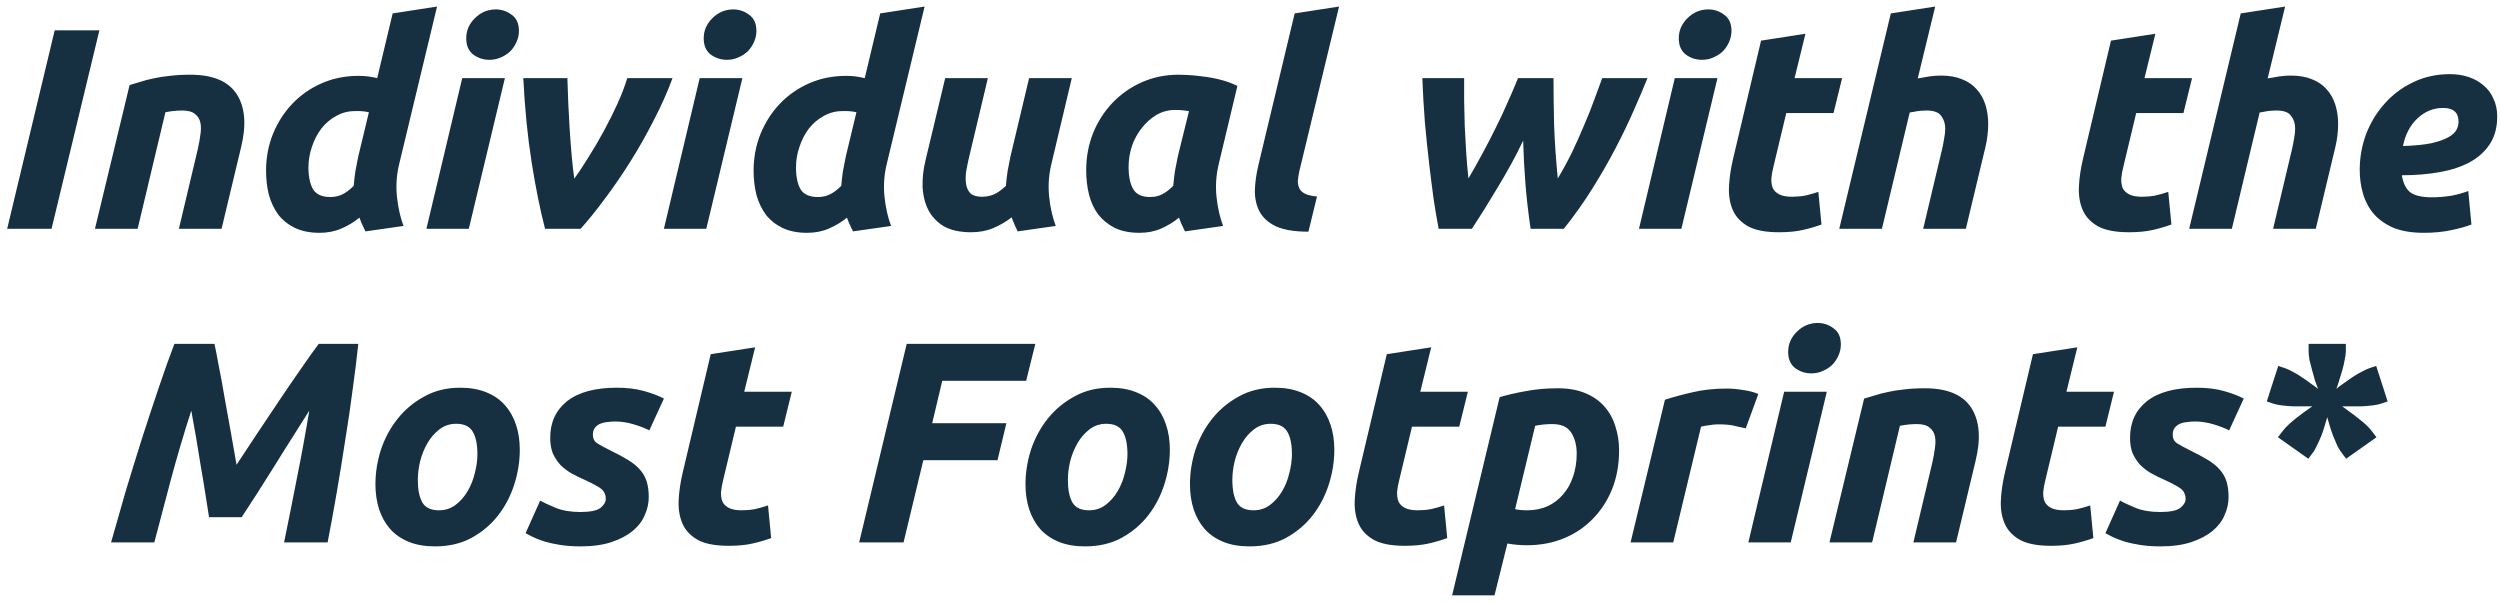 <svg width="295" height="71" viewBox="0 0 295 71" fill="none" xmlns="http://www.w3.org/2000/svg">
<path d="M6.455 3.578H11.728L6.083 27H0.845L6.455 3.578ZM15.294 10.033C15.677 9.921 16.094 9.797 16.545 9.661C17.018 9.504 17.536 9.368 18.099 9.256C18.685 9.121 19.328 9.019 20.026 8.952C20.747 8.861 21.558 8.816 22.459 8.816C25.118 8.816 26.944 9.583 27.935 11.115C28.926 12.647 29.095 14.742 28.442 17.401L26.144 27H21.108L23.338 17.604C23.474 17.018 23.575 16.455 23.642 15.914C23.733 15.351 23.733 14.866 23.642 14.461C23.552 14.033 23.338 13.695 23 13.447C22.685 13.176 22.189 13.041 21.513 13.041C20.86 13.041 20.195 13.109 19.519 13.244L16.241 27H11.205L15.294 10.033ZM37.716 27.473C36.589 27.473 35.62 27.282 34.809 26.899C34.02 26.516 33.367 25.997 32.849 25.344C32.353 24.668 31.981 23.89 31.733 23.012C31.508 22.11 31.395 21.153 31.395 20.139C31.395 18.607 31.666 17.165 32.206 15.813C32.77 14.438 33.536 13.244 34.505 12.23C35.474 11.216 36.623 10.416 37.952 9.83C39.282 9.245 40.735 8.952 42.312 8.952C42.718 8.952 43.09 8.974 43.428 9.019C43.788 9.064 44.149 9.132 44.509 9.222L46.334 1.584L51.573 0.772L47.111 19.328C46.796 20.612 46.706 21.908 46.841 23.215C46.976 24.499 47.236 25.648 47.618 26.662L43.123 27.304C42.988 27.034 42.864 26.775 42.752 26.527C42.639 26.279 42.526 25.997 42.414 25.682C41.783 26.2 41.073 26.628 40.284 26.966C39.518 27.304 38.662 27.473 37.716 27.473ZM43.529 13.244C43.394 13.222 43.27 13.199 43.157 13.176C43.067 13.154 42.966 13.143 42.853 13.143C42.763 13.12 42.639 13.109 42.481 13.109C42.323 13.109 42.121 13.109 41.873 13.109C41.084 13.109 40.352 13.3 39.676 13.683C39 14.044 38.414 14.54 37.918 15.171C37.445 15.801 37.073 16.523 36.803 17.334C36.533 18.122 36.397 18.933 36.397 19.767C36.397 20.849 36.578 21.705 36.938 22.336C37.321 22.944 37.997 23.248 38.966 23.248C39.484 23.248 39.958 23.147 40.386 22.944C40.814 22.741 41.264 22.403 41.738 21.93C41.783 21.367 41.85 20.781 41.94 20.173C42.053 19.542 42.166 18.967 42.278 18.449L43.529 13.244ZM55.319 27H50.317L54.542 9.222H59.578L55.319 27ZM57.753 7.059C57.054 7.059 56.423 6.856 55.86 6.451C55.297 6.022 55.015 5.38 55.015 4.524C55.015 4.051 55.105 3.611 55.285 3.206C55.488 2.778 55.747 2.417 56.063 2.124C56.378 1.809 56.739 1.561 57.144 1.381C57.572 1.201 58.023 1.11 58.496 1.11C59.195 1.11 59.826 1.324 60.389 1.753C60.952 2.158 61.234 2.789 61.234 3.645C61.234 4.118 61.133 4.569 60.93 4.997C60.75 5.403 60.502 5.763 60.186 6.079C59.871 6.372 59.499 6.608 59.071 6.789C58.665 6.969 58.226 7.059 57.753 7.059ZM64.317 27C63.731 24.747 63.201 22.122 62.728 19.125C62.255 16.106 61.928 12.805 61.748 9.222H66.953C66.975 10.101 67.009 11.07 67.054 12.129C67.099 13.165 67.156 14.213 67.223 15.272C67.291 16.331 67.37 17.367 67.46 18.381C67.55 19.373 67.651 20.274 67.764 21.085C68.26 20.409 68.812 19.576 69.42 18.584C70.051 17.593 70.659 16.556 71.245 15.475C71.831 14.393 72.372 13.312 72.868 12.23C73.363 11.126 73.746 10.123 74.017 9.222H79.357C78.771 10.822 78.039 12.467 77.16 14.157C76.304 15.847 75.38 17.48 74.388 19.057C73.397 20.635 72.383 22.11 71.347 23.485C70.333 24.859 69.386 26.031 68.508 27H64.317ZM83.342 27H78.34L82.564 9.222H87.6L83.342 27ZM85.775 7.059C85.077 7.059 84.446 6.856 83.882 6.451C83.319 6.022 83.037 5.38 83.037 4.524C83.037 4.051 83.128 3.611 83.308 3.206C83.511 2.778 83.77 2.417 84.085 2.124C84.401 1.809 84.761 1.561 85.167 1.381C85.595 1.201 86.046 1.11 86.519 1.11C87.217 1.11 87.848 1.324 88.411 1.753C88.975 2.158 89.256 2.789 89.256 3.645C89.256 4.118 89.155 4.569 88.952 4.997C88.772 5.403 88.524 5.763 88.209 6.079C87.893 6.372 87.521 6.608 87.093 6.789C86.688 6.969 86.248 7.059 85.775 7.059ZM95.246 27.473C94.119 27.473 93.15 27.282 92.339 26.899C91.55 26.516 90.897 25.997 90.379 25.344C89.883 24.668 89.511 23.89 89.263 23.012C89.038 22.11 88.925 21.153 88.925 20.139C88.925 18.607 89.196 17.165 89.736 15.813C90.3 14.438 91.066 13.244 92.035 12.23C93.004 11.216 94.153 10.416 95.482 9.83C96.812 9.245 98.265 8.952 99.842 8.952C100.248 8.952 100.62 8.974 100.958 9.019C101.318 9.064 101.679 9.132 102.039 9.222L103.864 1.584L109.103 0.772L104.642 19.328C104.326 20.612 104.236 21.908 104.371 23.215C104.506 24.499 104.765 25.648 105.149 26.662L100.653 27.304C100.518 27.034 100.394 26.775 100.282 26.527C100.169 26.279 100.056 25.997 99.944 25.682C99.313 26.2 98.603 26.628 97.814 26.966C97.048 27.304 96.192 27.473 95.246 27.473ZM101.059 13.244C100.924 13.222 100.8 13.199 100.687 13.176C100.597 13.154 100.496 13.143 100.383 13.143C100.293 13.12 100.169 13.109 100.011 13.109C99.853 13.109 99.651 13.109 99.403 13.109C98.614 13.109 97.882 13.3 97.206 13.683C96.53 14.044 95.944 14.54 95.448 15.171C94.975 15.801 94.603 16.523 94.333 17.334C94.063 18.122 93.927 18.933 93.927 19.767C93.927 20.849 94.108 21.705 94.468 22.336C94.851 22.944 95.527 23.248 96.496 23.248C97.014 23.248 97.487 23.147 97.916 22.944C98.344 22.741 98.794 22.403 99.268 21.93C99.313 21.367 99.38 20.781 99.47 20.173C99.583 19.542 99.696 18.967 99.808 18.449L101.059 13.244ZM126.47 9.222L124.07 19.328C123.755 20.612 123.665 21.908 123.8 23.215C123.935 24.499 124.194 25.648 124.577 26.662L120.082 27.304C119.834 26.808 119.598 26.256 119.372 25.648C118.741 26.144 118.032 26.561 117.243 26.899C116.454 27.237 115.576 27.406 114.607 27.406C113.277 27.406 112.196 27.169 111.362 26.696C110.551 26.2 109.943 25.558 109.537 24.769C109.131 23.958 108.906 23.034 108.861 21.998C108.839 20.961 108.962 19.902 109.233 18.821L111.531 9.222H116.567L114.303 18.753C114.19 19.249 114.089 19.756 113.998 20.274C113.931 20.792 113.931 21.277 113.998 21.727C114.066 22.156 114.235 22.516 114.505 22.809C114.798 23.079 115.249 23.215 115.857 23.215C116.376 23.215 116.849 23.124 117.277 22.944C117.728 22.741 118.201 22.403 118.696 21.93C118.741 21.367 118.809 20.781 118.899 20.173C119.012 19.542 119.125 18.967 119.237 18.449L121.434 9.222H126.47ZM143.818 19.328C143.503 20.612 143.413 21.908 143.548 23.215C143.683 24.499 143.942 25.648 144.325 26.662L139.83 27.304C139.695 27.034 139.571 26.775 139.458 26.527C139.346 26.279 139.233 25.997 139.12 25.682C138.49 26.2 137.791 26.628 137.025 26.966C136.259 27.304 135.403 27.473 134.456 27.473C133.33 27.473 132.361 27.282 131.55 26.899C130.761 26.493 130.108 25.963 129.589 25.31C129.094 24.634 128.733 23.857 128.508 22.978C128.282 22.077 128.17 21.119 128.17 20.105C128.17 18.55 128.44 17.086 128.981 15.711C129.544 14.337 130.31 13.143 131.279 12.129C132.271 11.092 133.431 10.281 134.76 9.695C136.09 9.109 137.532 8.816 139.087 8.816C139.289 8.816 139.639 8.828 140.134 8.85C140.653 8.873 141.239 8.929 141.892 9.019C142.545 9.087 143.233 9.211 143.954 9.391C144.675 9.571 145.362 9.819 146.015 10.135L143.818 19.328ZM140.303 13.109C140.01 13.064 139.74 13.03 139.492 13.007C139.267 12.985 138.985 12.974 138.647 12.974C137.881 12.974 137.16 13.165 136.484 13.548C135.831 13.931 135.256 14.438 134.76 15.069C134.265 15.678 133.87 16.387 133.578 17.198C133.307 18.01 133.172 18.855 133.172 19.733C133.172 20.815 133.352 21.671 133.713 22.302C134.073 22.933 134.738 23.248 135.707 23.248C136.225 23.248 136.687 23.147 137.093 22.944C137.521 22.741 137.971 22.403 138.444 21.93C138.49 21.367 138.557 20.781 138.647 20.173C138.76 19.542 138.873 18.967 138.985 18.449L140.303 13.109ZM154.394 27.338C152.794 27.338 151.532 27.135 150.608 26.73C149.707 26.302 149.054 25.727 148.648 25.006C148.265 24.285 148.073 23.462 148.073 22.539C148.096 21.592 148.231 20.59 148.479 19.53L152.771 1.584L158.01 0.772L153.312 20.24C153.222 20.646 153.166 21.018 153.143 21.356C153.143 21.694 153.211 21.998 153.346 22.268C153.481 22.516 153.706 22.719 154.022 22.877C154.36 23.034 154.822 23.136 155.408 23.181L154.394 27.338ZM179.731 16.59C179.303 17.514 178.819 18.46 178.278 19.429C177.76 20.375 177.219 21.311 176.656 22.234C176.115 23.136 175.585 24.003 175.067 24.837C174.549 25.648 174.087 26.369 173.681 27H169.761C169.58 26.054 169.389 24.927 169.186 23.62C169.006 22.313 168.826 20.894 168.645 19.361C168.465 17.807 168.296 16.173 168.138 14.461C168.003 12.726 167.902 10.979 167.834 9.222H172.769C172.769 10.033 172.769 10.912 172.769 11.858C172.791 12.805 172.814 13.785 172.836 14.799C172.881 15.813 172.938 16.849 173.005 17.908C173.073 18.967 173.163 20.015 173.276 21.052C173.839 20.105 174.391 19.125 174.932 18.111C175.495 17.075 176.025 16.049 176.52 15.035C177.039 13.999 177.512 12.985 177.94 11.993C178.39 11.002 178.785 10.078 179.123 9.222H183.314C183.314 10.844 183.336 12.658 183.381 14.664C183.449 16.669 183.595 18.798 183.821 21.052C184.429 20.038 184.992 19.001 185.511 17.942C186.029 16.86 186.502 15.801 186.93 14.765C187.381 13.729 187.775 12.737 188.113 11.791C188.474 10.844 188.789 9.988 189.06 9.222H194.4C193.949 10.349 193.408 11.622 192.777 13.041C192.169 14.438 191.459 15.914 190.648 17.469C189.837 19.024 188.924 20.612 187.91 22.234C186.896 23.857 185.77 25.445 184.531 27H180.61C180.34 25.152 180.137 23.384 180.002 21.694C179.866 20.004 179.776 18.302 179.731 16.59ZM198.402 27H193.399L197.624 9.222H202.66L198.402 27ZM200.835 7.059C200.137 7.059 199.506 6.856 198.942 6.451C198.379 6.022 198.097 5.38 198.097 4.524C198.097 4.051 198.188 3.611 198.368 3.206C198.571 2.778 198.83 2.417 199.145 2.124C199.461 1.809 199.821 1.561 200.227 1.381C200.655 1.201 201.106 1.11 201.579 1.11C202.277 1.11 202.908 1.324 203.471 1.753C204.035 2.158 204.316 2.789 204.316 3.645C204.316 4.118 204.215 4.569 204.012 4.997C203.832 5.403 203.584 5.763 203.269 6.079C202.953 6.372 202.581 6.608 202.153 6.789C201.748 6.969 201.308 7.059 200.835 7.059ZM207.804 4.794L213.043 3.983L211.759 9.222H217.369L216.355 13.345H210.779L209.292 19.564C209.156 20.083 209.066 20.567 209.021 21.018C208.999 21.468 209.055 21.863 209.19 22.201C209.348 22.516 209.607 22.764 209.968 22.944C210.328 23.124 210.824 23.215 211.455 23.215C211.995 23.215 212.514 23.169 213.009 23.079C213.528 22.967 214.046 22.82 214.564 22.64L214.936 26.493C214.26 26.741 213.528 26.955 212.739 27.135C211.95 27.316 211.015 27.406 209.934 27.406C208.379 27.406 207.174 27.18 206.317 26.73C205.461 26.256 204.853 25.625 204.492 24.837C204.132 24.026 203.974 23.102 204.019 22.065C204.064 21.029 204.222 19.936 204.492 18.787L207.804 4.794ZM229.03 8.918C229.999 8.918 230.833 9.064 231.532 9.357C232.23 9.628 232.805 10.022 233.255 10.54C233.706 11.036 234.044 11.633 234.269 12.332C234.495 13.03 234.607 13.785 234.607 14.596C234.607 15.542 234.495 16.477 234.269 17.401L231.971 27H226.935L229.166 17.604C229.256 17.221 229.335 16.815 229.402 16.387C229.492 15.959 229.537 15.554 229.537 15.171C229.537 14.585 229.38 14.089 229.064 13.683C228.771 13.255 228.197 13.041 227.341 13.041C226.98 13.041 226.631 13.064 226.293 13.109C225.977 13.154 225.662 13.21 225.346 13.278L222.068 27H217.032L223.116 1.584L228.354 0.772L226.293 9.256C226.743 9.166 227.194 9.087 227.645 9.019C228.118 8.952 228.58 8.918 229.03 8.918ZM249.095 4.794L254.334 3.983L253.05 9.222H258.66L257.646 13.345H252.07L250.583 19.564C250.447 20.083 250.357 20.567 250.312 21.018C250.29 21.468 250.346 21.863 250.481 22.201C250.639 22.516 250.898 22.764 251.258 22.944C251.619 23.124 252.115 23.215 252.746 23.215C253.286 23.215 253.805 23.169 254.3 23.079C254.819 22.967 255.337 22.82 255.855 22.64L256.227 26.493C255.551 26.741 254.819 26.955 254.03 27.135C253.241 27.316 252.306 27.406 251.225 27.406C249.67 27.406 248.464 27.18 247.608 26.73C246.752 26.256 246.144 25.625 245.783 24.837C245.423 24.026 245.265 23.102 245.31 22.065C245.355 21.029 245.513 19.936 245.783 18.787L249.095 4.794ZM270.321 8.918C271.29 8.918 272.124 9.064 272.822 9.357C273.521 9.628 274.095 10.022 274.546 10.54C274.997 11.036 275.335 11.633 275.56 12.332C275.785 13.03 275.898 13.785 275.898 14.596C275.898 15.542 275.785 16.477 275.56 17.401L273.262 27H268.226L270.457 17.604C270.547 17.221 270.626 16.815 270.693 16.387C270.783 15.959 270.828 15.554 270.828 15.171C270.828 14.585 270.671 14.089 270.355 13.683C270.062 13.255 269.488 13.041 268.631 13.041C268.271 13.041 267.922 13.064 267.584 13.109C267.268 13.154 266.953 13.21 266.637 13.278L263.359 27H258.323L264.407 1.584L269.645 0.772L267.584 9.256C268.034 9.166 268.485 9.087 268.936 9.019C269.409 8.952 269.871 8.918 270.321 8.918ZM278.447 20.038C278.447 18.595 278.695 17.198 279.191 15.847C279.709 14.495 280.43 13.3 281.354 12.264C282.278 11.205 283.393 10.36 284.7 9.729C286.03 9.076 287.494 8.749 289.094 8.749C289.883 8.749 290.615 8.861 291.291 9.087C291.967 9.312 292.553 9.639 293.048 10.067C293.567 10.495 293.961 11.025 294.231 11.655C294.524 12.264 294.671 12.962 294.671 13.751C294.671 15.013 294.389 16.083 293.826 16.962C293.262 17.841 292.474 18.562 291.46 19.125C290.468 19.666 289.286 20.06 287.911 20.308C286.537 20.556 285.038 20.68 283.416 20.68C283.574 21.626 283.912 22.302 284.43 22.708C284.971 23.091 285.816 23.282 286.965 23.282C287.686 23.282 288.418 23.226 289.162 23.113C289.905 22.978 290.604 22.787 291.257 22.539L291.629 26.493C290.998 26.741 290.187 26.966 289.195 27.169C288.226 27.372 287.167 27.473 286.018 27.473C284.621 27.473 283.438 27.282 282.469 26.899C281.523 26.493 280.746 25.952 280.137 25.276C279.552 24.6 279.123 23.812 278.853 22.91C278.583 22.009 278.447 21.052 278.447 20.038ZM288.283 12.737C287.134 12.737 286.12 13.154 285.241 13.988C284.385 14.799 283.821 15.88 283.551 17.232C284.948 17.187 286.075 17.075 286.931 16.894C287.787 16.692 288.452 16.455 288.925 16.184C289.398 15.914 289.714 15.621 289.871 15.306C290.029 14.99 290.108 14.675 290.108 14.359C290.108 13.278 289.5 12.737 288.283 12.737ZM25.308 40.578C25.444 41.186 25.613 42.053 25.815 43.18C26.041 44.284 26.266 45.512 26.491 46.864C26.739 48.194 26.987 49.568 27.235 50.988C27.483 52.385 27.708 53.669 27.911 54.841C28.677 53.669 29.511 52.407 30.412 51.055C31.313 49.703 32.203 48.374 33.082 47.067C33.961 45.76 34.794 44.543 35.583 43.417C36.372 42.268 37.048 41.321 37.611 40.578H42.275C42.117 42.132 41.903 43.879 41.633 45.816C41.385 47.754 41.092 49.76 40.754 51.833C40.439 53.906 40.101 55.99 39.74 58.085C39.38 60.181 39.019 62.152 38.659 64H33.521C33.995 61.702 34.49 59.223 35.008 56.564C35.549 53.883 36.045 51.179 36.496 48.453C35.91 49.377 35.256 50.413 34.535 51.562C33.814 52.689 33.093 53.838 32.372 55.01C31.651 56.159 30.953 57.263 30.277 58.322C29.601 59.381 29.015 60.282 28.519 61.026H24.666C24.553 60.35 24.418 59.493 24.261 58.457C24.103 57.421 23.923 56.328 23.72 55.179C23.54 54.007 23.348 52.835 23.145 51.664C22.942 50.469 22.751 49.399 22.571 48.453C21.692 51.179 20.892 53.883 20.171 56.564C19.473 59.223 18.819 61.702 18.211 64H13.107C13.625 62.152 14.189 60.181 14.797 58.085C15.428 55.99 16.07 53.906 16.724 51.833C17.399 49.737 18.064 47.72 18.718 45.783C19.371 43.845 19.991 42.11 20.577 40.578H25.308ZM51.331 64.473C50.137 64.473 49.1 64.293 48.221 63.932C47.343 63.572 46.61 63.065 46.024 62.411C45.461 61.758 45.033 60.992 44.74 60.113C44.447 59.212 44.301 58.221 44.301 57.139C44.301 55.787 44.515 54.435 44.943 53.083C45.394 51.731 46.047 50.514 46.903 49.433C47.759 48.351 48.807 47.473 50.047 46.797C51.286 46.098 52.705 45.749 54.305 45.749C55.477 45.749 56.502 45.929 57.381 46.29C58.282 46.65 59.014 47.157 59.578 47.81C60.163 48.464 60.603 49.241 60.896 50.143C61.189 51.021 61.335 52.002 61.335 53.083C61.335 54.435 61.121 55.787 60.693 57.139C60.265 58.491 59.634 59.708 58.8 60.789C57.967 61.871 56.919 62.761 55.657 63.459C54.418 64.135 52.976 64.473 51.331 64.473ZM53.832 50.007C53.088 50.007 52.435 50.221 51.872 50.65C51.308 51.078 50.835 51.618 50.452 52.272C50.069 52.925 49.776 53.646 49.573 54.435C49.393 55.201 49.303 55.933 49.303 56.632C49.303 57.781 49.483 58.671 49.844 59.302C50.204 59.91 50.858 60.215 51.804 60.215C52.547 60.215 53.201 60.001 53.764 59.572C54.328 59.144 54.801 58.603 55.184 57.95C55.567 57.297 55.849 56.587 56.029 55.821C56.232 55.032 56.333 54.289 56.333 53.59C56.333 52.441 56.153 51.562 55.792 50.954C55.432 50.323 54.778 50.007 53.832 50.007ZM68.474 60.417C69.623 60.417 70.412 60.26 70.84 59.944C71.268 59.606 71.482 59.246 71.482 58.863C71.482 58.615 71.437 58.401 71.347 58.221C71.279 58.04 71.155 57.871 70.975 57.714C70.795 57.556 70.547 57.398 70.231 57.24C69.916 57.06 69.51 56.857 69.015 56.632C68.451 56.384 67.922 56.125 67.426 55.855C66.93 55.562 66.491 55.224 66.108 54.841C65.748 54.435 65.455 53.984 65.229 53.489C65.027 52.97 64.925 52.362 64.925 51.664C64.925 49.838 65.59 48.396 66.919 47.337C68.271 46.278 70.231 45.749 72.8 45.749C74.017 45.749 75.099 45.884 76.045 46.154C76.991 46.425 77.757 46.718 78.343 47.033L76.619 50.785C76.146 50.537 75.538 50.3 74.794 50.075C74.051 49.85 73.319 49.737 72.597 49.737C72.282 49.737 71.966 49.76 71.651 49.805C71.358 49.827 71.076 49.895 70.806 50.007C70.558 50.12 70.356 50.278 70.198 50.481C70.04 50.683 69.961 50.954 69.961 51.292C69.961 51.742 70.13 52.08 70.468 52.306C70.829 52.531 71.324 52.801 71.955 53.117C72.834 53.545 73.566 53.939 74.152 54.3C74.738 54.66 75.2 55.043 75.538 55.449C75.898 55.855 76.157 56.316 76.315 56.835C76.473 57.353 76.552 57.961 76.552 58.66C76.552 59.381 76.394 60.091 76.079 60.789C75.786 61.488 75.313 62.107 74.659 62.648C74.006 63.189 73.172 63.628 72.158 63.966C71.144 64.304 69.927 64.473 68.508 64.473C67.629 64.473 66.829 64.417 66.108 64.304C65.41 64.192 64.79 64.056 64.249 63.899C63.708 63.718 63.246 63.538 62.864 63.358C62.503 63.178 62.221 63.031 62.019 62.918L63.742 59.065C64.125 59.291 64.722 59.572 65.534 59.91C66.345 60.248 67.325 60.417 68.474 60.417ZM83.866 41.794L89.105 40.983L87.82 46.222H93.431L92.417 50.345H86.84L85.353 56.564C85.218 57.083 85.128 57.567 85.082 58.018C85.06 58.468 85.116 58.863 85.251 59.201C85.409 59.516 85.668 59.764 86.029 59.944C86.389 60.124 86.885 60.215 87.516 60.215C88.057 60.215 88.575 60.169 89.071 60.079C89.589 59.967 90.107 59.82 90.626 59.64L90.997 63.493C90.321 63.741 89.589 63.955 88.8 64.135C88.012 64.316 87.077 64.406 85.995 64.406C84.44 64.406 83.235 64.18 82.379 63.73C81.522 63.256 80.914 62.626 80.553 61.837C80.193 61.026 80.035 60.102 80.08 59.065C80.125 58.029 80.283 56.936 80.553 55.787L83.866 41.794ZM101.382 64L106.992 40.578H122.168L121.086 44.938H111.183L110 49.94H118.754L117.706 54.3H108.953L106.621 64H101.382ZM128.037 64.473C126.843 64.473 125.807 64.293 124.928 63.932C124.049 63.572 123.317 63.065 122.731 62.411C122.168 61.758 121.74 60.992 121.447 60.113C121.154 59.212 121.007 58.221 121.007 57.139C121.007 55.787 121.221 54.435 121.65 53.083C122.1 51.731 122.754 50.514 123.61 49.433C124.466 48.351 125.514 47.473 126.753 46.797C127.992 46.098 129.412 45.749 131.012 45.749C132.183 45.749 133.209 45.929 134.087 46.29C134.989 46.65 135.721 47.157 136.284 47.81C136.87 48.464 137.31 49.241 137.602 50.143C137.895 51.021 138.042 52.002 138.042 53.083C138.042 54.435 137.828 55.787 137.4 57.139C136.972 58.491 136.341 59.708 135.507 60.789C134.673 61.871 133.625 62.761 132.364 63.459C131.124 64.135 129.682 64.473 128.037 64.473ZM130.539 50.007C129.795 50.007 129.142 50.221 128.578 50.65C128.015 51.078 127.542 51.618 127.159 52.272C126.776 52.925 126.483 53.646 126.28 54.435C126.1 55.201 126.01 55.933 126.01 56.632C126.01 57.781 126.19 58.671 126.55 59.302C126.911 59.91 127.564 60.215 128.511 60.215C129.254 60.215 129.908 60.001 130.471 59.572C131.034 59.144 131.507 58.603 131.89 57.95C132.274 57.297 132.555 56.587 132.735 55.821C132.938 55.032 133.04 54.289 133.04 53.59C133.04 52.441 132.859 51.562 132.499 50.954C132.138 50.323 131.485 50.007 130.539 50.007ZM147.445 64.473C146.251 64.473 145.214 64.293 144.336 63.932C143.457 63.572 142.725 63.065 142.139 62.411C141.576 61.758 141.147 60.992 140.854 60.113C140.562 59.212 140.415 58.221 140.415 57.139C140.415 55.787 140.629 54.435 141.057 53.083C141.508 51.731 142.161 50.514 143.018 49.433C143.874 48.351 144.922 47.473 146.161 46.797C147.4 46.098 148.82 45.749 150.419 45.749C151.591 45.749 152.616 45.929 153.495 46.29C154.396 46.65 155.129 47.157 155.692 47.81C156.278 48.464 156.717 49.241 157.01 50.143C157.303 51.021 157.45 52.002 157.45 53.083C157.45 54.435 157.235 55.787 156.807 57.139C156.379 58.491 155.748 59.708 154.915 60.789C154.081 61.871 153.033 62.761 151.771 63.459C150.532 64.135 149.09 64.473 147.445 64.473ZM149.946 50.007C149.203 50.007 148.549 50.221 147.986 50.65C147.423 51.078 146.949 51.618 146.566 52.272C146.183 52.925 145.89 53.646 145.688 54.435C145.507 55.201 145.417 55.933 145.417 56.632C145.417 57.781 145.598 58.671 145.958 59.302C146.319 59.91 146.972 60.215 147.918 60.215C148.662 60.215 149.315 60.001 149.879 59.572C150.442 59.144 150.915 58.603 151.298 57.95C151.681 57.297 151.963 56.587 152.143 55.821C152.346 55.032 152.447 54.289 152.447 53.59C152.447 52.441 152.267 51.562 151.907 50.954C151.546 50.323 150.893 50.007 149.946 50.007ZM163.642 41.794L168.881 40.983L167.596 46.222H173.207L172.193 50.345H166.616L165.129 56.564C164.994 57.083 164.904 57.567 164.859 58.018C164.836 58.468 164.893 58.863 165.028 59.201C165.185 59.516 165.445 59.764 165.805 59.944C166.166 60.124 166.661 60.215 167.292 60.215C167.833 60.215 168.351 60.169 168.847 60.079C169.365 59.967 169.883 59.82 170.402 59.64L170.774 63.493C170.098 63.741 169.365 63.955 168.577 64.135C167.788 64.316 166.853 64.406 165.771 64.406C164.217 64.406 163.011 64.18 162.155 63.73C161.299 63.256 160.69 62.626 160.33 61.837C159.969 61.026 159.812 60.102 159.857 59.065C159.902 58.029 160.059 56.936 160.33 55.787L163.642 41.794ZM178.784 60.079C179.167 60.169 179.64 60.215 180.204 60.215C181.083 60.215 181.882 60.057 182.603 59.741C183.325 59.403 183.933 58.941 184.429 58.356C184.947 57.77 185.341 57.071 185.612 56.26C185.904 55.426 186.051 54.514 186.051 53.523C186.051 52.554 185.837 51.731 185.409 51.055C184.981 50.379 184.237 50.041 183.178 50.041C182.457 50.041 181.781 50.109 181.15 50.244L178.784 60.079ZM191.053 53.151C191.053 54.796 190.783 56.305 190.242 57.68C189.701 59.032 188.946 60.203 187.977 61.195C187.031 62.186 185.882 62.964 184.53 63.527C183.201 64.068 181.747 64.338 180.17 64.338C179.404 64.338 178.638 64.27 177.872 64.135L176.351 70.253H171.349L176.959 46.864C177.86 46.594 178.886 46.357 180.035 46.154C181.206 45.929 182.468 45.816 183.82 45.816C185.082 45.816 186.164 46.008 187.065 46.391C187.989 46.774 188.744 47.304 189.329 47.98C189.915 48.633 190.343 49.41 190.614 50.312C190.907 51.19 191.053 52.137 191.053 53.151ZM205.996 50.548C205.546 50.435 205.095 50.334 204.644 50.244C204.216 50.131 203.574 50.075 202.718 50.075C202.402 50.075 202.053 50.109 201.67 50.176C201.287 50.221 200.972 50.278 200.724 50.345L197.445 64H192.409L196.465 47.168C197.434 46.853 198.516 46.56 199.71 46.29C200.926 45.997 202.29 45.85 203.799 45.85C204.363 45.85 204.982 45.907 205.658 46.019C206.357 46.109 206.965 46.267 207.483 46.492L205.996 50.548ZM211.307 64H206.305L210.53 46.222H215.566L211.307 64ZM213.741 44.059C213.042 44.059 212.411 43.856 211.848 43.45C211.285 43.022 211.003 42.38 211.003 41.524C211.003 41.051 211.093 40.611 211.273 40.206C211.476 39.778 211.735 39.417 212.051 39.124C212.366 38.809 212.727 38.561 213.132 38.381C213.56 38.2 214.011 38.11 214.484 38.11C215.183 38.11 215.814 38.324 216.377 38.752C216.94 39.158 217.222 39.789 217.222 40.645C217.222 41.118 217.12 41.569 216.918 41.997C216.737 42.403 216.49 42.763 216.174 43.079C215.859 43.372 215.487 43.608 215.059 43.788C214.653 43.969 214.214 44.059 213.741 44.059ZM219.966 47.033C220.349 46.92 220.766 46.797 221.217 46.661C221.69 46.504 222.208 46.368 222.772 46.256C223.357 46.121 224 46.019 224.698 45.952C225.419 45.861 226.23 45.816 227.132 45.816C229.79 45.816 231.616 46.583 232.607 48.115C233.598 49.647 233.767 51.742 233.114 54.401L230.816 64H225.78L228.01 54.604C228.146 54.018 228.247 53.455 228.315 52.914C228.405 52.351 228.405 51.866 228.315 51.461C228.224 51.033 228.01 50.695 227.672 50.447C227.357 50.176 226.861 50.041 226.185 50.041C225.532 50.041 224.867 50.109 224.191 50.244L220.913 64H215.877L219.966 47.033ZM239.887 41.794L245.125 40.983L243.841 46.222H249.452L248.438 50.345H242.861L241.374 56.564C241.239 57.083 241.148 57.567 241.103 58.018C241.081 58.468 241.137 58.863 241.272 59.201C241.43 59.516 241.689 59.764 242.05 59.944C242.41 60.124 242.906 60.215 243.537 60.215C244.078 60.215 244.596 60.169 245.092 60.079C245.61 59.967 246.128 59.82 246.646 59.64L247.018 63.493C246.342 63.741 245.61 63.955 244.821 64.135C244.033 64.316 243.097 64.406 242.016 64.406C240.461 64.406 239.256 64.18 238.399 63.73C237.543 63.256 236.935 62.626 236.574 61.837C236.214 61.026 236.056 60.102 236.101 59.065C236.146 58.029 236.304 56.936 236.574 55.787L239.887 41.794ZM254.894 60.417C256.043 60.417 256.831 60.26 257.26 59.944C257.688 59.606 257.902 59.246 257.902 58.863C257.902 58.615 257.857 58.401 257.767 58.221C257.699 58.04 257.575 57.871 257.395 57.714C257.214 57.556 256.967 57.398 256.651 57.24C256.336 57.06 255.93 56.857 255.434 56.632C254.871 56.384 254.342 56.125 253.846 55.855C253.35 55.562 252.911 55.224 252.528 54.841C252.167 54.435 251.874 53.984 251.649 53.489C251.446 52.97 251.345 52.362 251.345 51.664C251.345 49.838 252.01 48.396 253.339 47.337C254.691 46.278 256.651 45.749 259.22 45.749C260.437 45.749 261.518 45.884 262.465 46.154C263.411 46.425 264.177 46.718 264.763 47.033L263.039 50.785C262.566 50.537 261.958 50.3 261.214 50.075C260.47 49.85 259.738 49.737 259.017 49.737C258.702 49.737 258.386 49.76 258.071 49.805C257.778 49.827 257.496 49.895 257.226 50.007C256.978 50.12 256.775 50.278 256.617 50.481C256.46 50.683 256.381 50.954 256.381 51.292C256.381 51.742 256.55 52.08 256.888 52.306C257.248 52.531 257.744 52.801 258.375 53.117C259.254 53.545 259.986 53.939 260.572 54.3C261.158 54.66 261.62 55.043 261.958 55.449C262.318 55.855 262.577 56.316 262.735 56.835C262.893 57.353 262.971 57.961 262.971 58.66C262.971 59.381 262.814 60.091 262.498 60.789C262.205 61.488 261.732 62.107 261.079 62.648C260.425 63.189 259.592 63.628 258.578 63.966C257.564 64.304 256.347 64.473 254.927 64.473C254.049 64.473 253.249 64.417 252.528 64.304C251.829 64.192 251.21 64.056 250.669 63.899C250.128 63.718 249.666 63.538 249.283 63.358C248.923 63.178 248.641 63.031 248.438 62.918L250.162 59.065C250.545 59.291 251.142 59.572 251.953 59.91C252.764 60.248 253.745 60.417 254.894 60.417ZM275.693 45.884C275.919 45.681 276.2 45.467 276.538 45.242C276.876 44.994 277.214 44.757 277.552 44.532C277.913 44.284 278.273 44.07 278.634 43.89C278.994 43.687 279.31 43.541 279.58 43.45L280.391 43.18L281.743 47.371L280.932 47.642C280.639 47.732 280.301 47.799 279.918 47.844C279.535 47.889 279.129 47.923 278.701 47.946C278.273 47.946 277.856 47.946 277.451 47.946C277.045 47.946 276.685 47.946 276.369 47.946C276.64 48.126 276.932 48.34 277.248 48.588C277.586 48.813 277.913 49.061 278.228 49.331C278.566 49.579 278.882 49.838 279.174 50.109C279.467 50.379 279.704 50.638 279.884 50.886L280.425 51.596L276.842 54.131L276.335 53.455C276.155 53.23 275.975 52.937 275.795 52.576C275.637 52.216 275.479 51.844 275.321 51.461C275.164 51.055 275.028 50.661 274.916 50.278C274.803 49.895 274.702 49.545 274.612 49.23C274.522 49.545 274.42 49.895 274.307 50.278C274.195 50.661 274.06 51.055 273.902 51.461C273.744 51.844 273.575 52.216 273.395 52.576C273.237 52.937 273.068 53.23 272.888 53.455L272.381 54.131L268.798 51.596L269.339 50.886C269.519 50.638 269.756 50.379 270.049 50.109C270.342 49.838 270.646 49.579 270.961 49.331C271.299 49.061 271.626 48.813 271.942 48.588C272.28 48.34 272.584 48.126 272.854 47.946C272.539 47.946 272.178 47.946 271.773 47.946C271.367 47.946 270.95 47.946 270.522 47.946C270.094 47.923 269.688 47.889 269.305 47.844C268.922 47.799 268.584 47.732 268.291 47.642L267.48 47.371L268.832 43.18L269.643 43.45C269.914 43.541 270.229 43.687 270.59 43.89C270.95 44.07 271.299 44.284 271.637 44.532C271.998 44.757 272.336 44.994 272.651 45.242C272.989 45.467 273.282 45.681 273.53 45.884C273.417 45.591 273.294 45.253 273.158 44.87C273.046 44.465 272.933 44.059 272.82 43.653C272.708 43.248 272.606 42.853 272.516 42.47C272.449 42.065 272.415 41.715 272.415 41.423V40.578H276.809V41.423C276.809 41.715 276.763 42.065 276.673 42.47C276.606 42.853 276.516 43.248 276.403 43.653C276.29 44.059 276.166 44.465 276.031 44.87C275.919 45.253 275.806 45.591 275.693 45.884Z" fill="#163042"/>
</svg>
